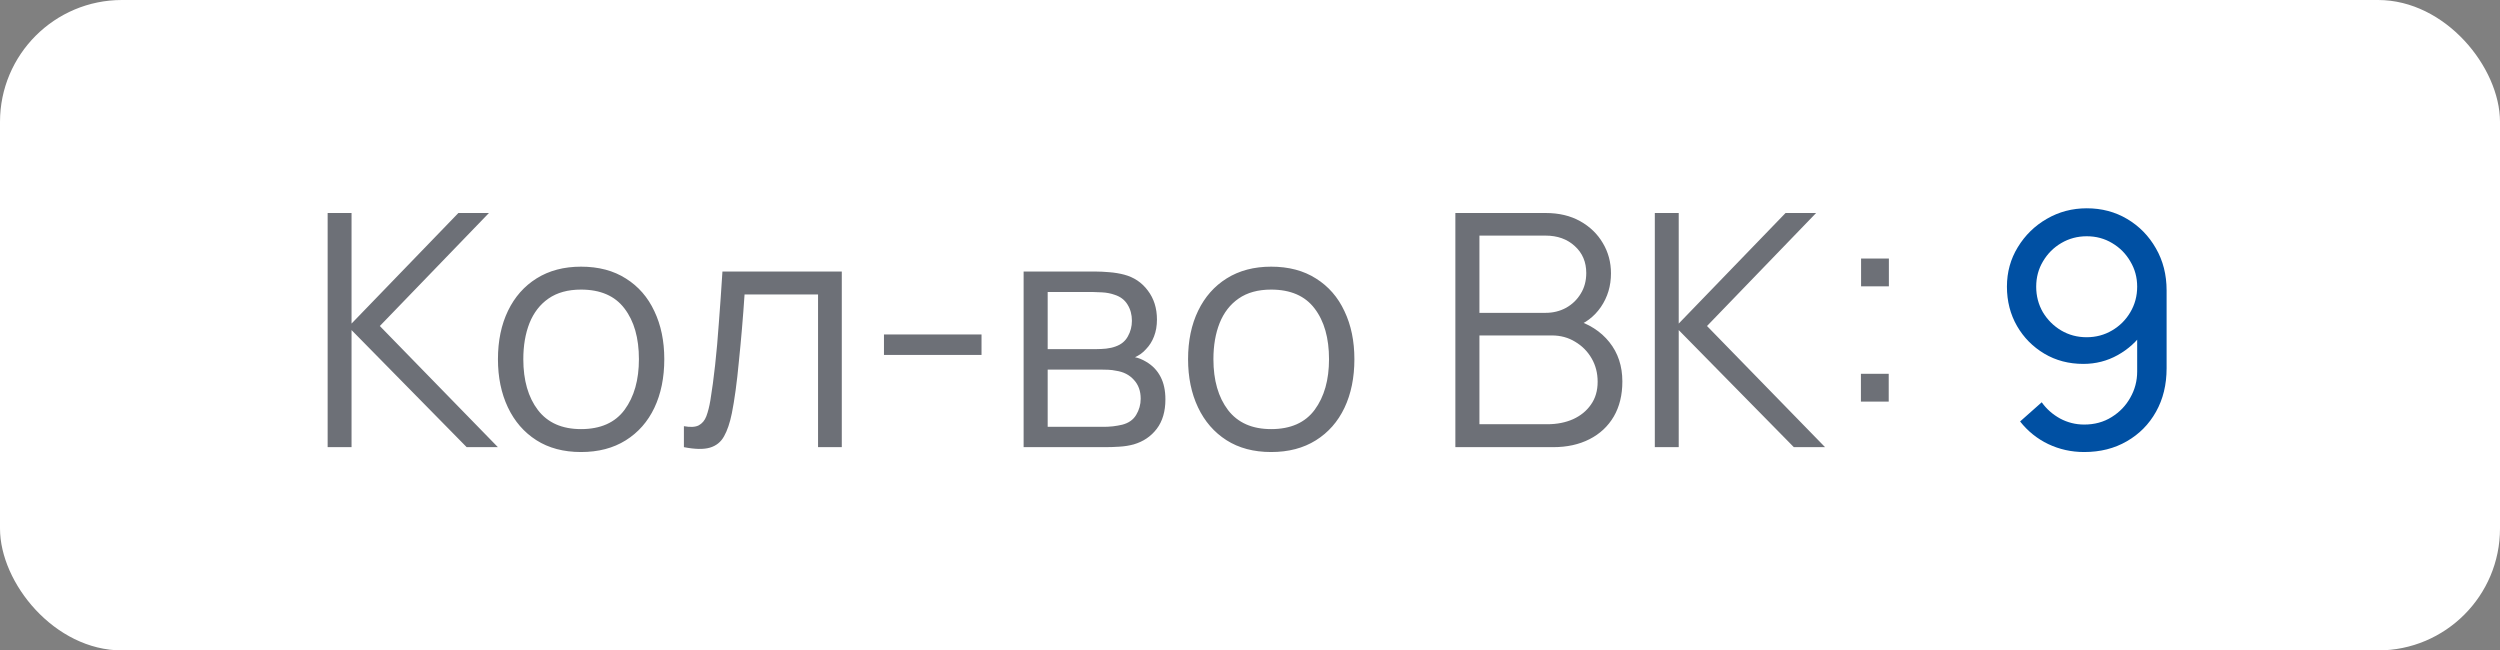 <?xml version="1.0" encoding="UTF-8"?> <svg xmlns="http://www.w3.org/2000/svg" width="123" height="32" viewBox="0 0 123 32" fill="none"><rect x="0" y="0" width="123" height="32" fill="#808080" stroke="none"/><rect width="123" height="32" rx="6" fill="white"></rect><path d="M16.12 22V10.48H17.296V15.92L22.552 10.48H24.056L18.688 16.04L24.496 22H22.96L17.296 16.24V22H16.12ZM28.587 22.24C27.729 22.24 26.995 22.045 26.387 21.656C25.779 21.267 25.313 20.728 24.987 20.04C24.662 19.352 24.499 18.563 24.499 17.672C24.499 16.765 24.665 15.971 24.995 15.288C25.326 14.605 25.795 14.075 26.403 13.696C27.017 13.312 27.745 13.12 28.587 13.12C29.451 13.12 30.187 13.315 30.795 13.704C31.409 14.088 31.875 14.624 32.195 15.312C32.521 15.995 32.683 16.781 32.683 17.672C32.683 18.579 32.521 19.376 32.195 20.064C31.87 20.747 31.401 21.28 30.787 21.664C30.174 22.048 29.441 22.24 28.587 22.24ZM28.587 21.112C29.547 21.112 30.262 20.795 30.731 20.16C31.201 19.52 31.435 18.691 31.435 17.672C31.435 16.627 31.198 15.795 30.723 15.176C30.254 14.557 29.542 14.248 28.587 14.248C27.942 14.248 27.409 14.395 26.987 14.688C26.571 14.976 26.259 15.379 26.051 15.896C25.849 16.408 25.747 17 25.747 17.672C25.747 18.712 25.987 19.547 26.467 20.176C26.947 20.8 27.654 21.112 28.587 21.112ZM33.648 22V20.968C33.968 21.027 34.211 21.013 34.376 20.928C34.547 20.837 34.672 20.688 34.752 20.48C34.832 20.267 34.899 20.003 34.952 19.688C35.038 19.165 35.115 18.589 35.184 17.96C35.254 17.331 35.315 16.637 35.368 15.88C35.427 15.117 35.486 14.277 35.544 13.36H41.416V22H40.248V14.488H36.632C36.595 15.053 36.552 15.616 36.504 16.176C36.456 16.736 36.406 17.275 36.352 17.792C36.304 18.304 36.251 18.776 36.192 19.208C36.133 19.64 36.072 20.013 36.008 20.328C35.912 20.803 35.784 21.181 35.624 21.464C35.469 21.747 35.237 21.933 34.928 22.024C34.619 22.115 34.192 22.107 33.648 22ZM43.491 17.464V16.456H48.291V17.464H43.491ZM50.362 22V13.36H53.922C54.103 13.36 54.322 13.371 54.578 13.392C54.839 13.413 55.082 13.453 55.306 13.512C55.791 13.64 56.181 13.901 56.474 14.296C56.773 14.691 56.922 15.165 56.922 15.72C56.922 16.029 56.874 16.307 56.778 16.552C56.687 16.792 56.557 17 56.386 17.176C56.306 17.267 56.218 17.347 56.122 17.416C56.026 17.48 55.933 17.533 55.842 17.576C56.013 17.608 56.197 17.683 56.394 17.8C56.703 17.981 56.938 18.227 57.098 18.536C57.258 18.84 57.338 19.211 57.338 19.648C57.338 20.24 57.197 20.723 56.914 21.096C56.631 21.469 56.253 21.725 55.778 21.864C55.565 21.923 55.333 21.96 55.082 21.976C54.837 21.992 54.605 22 54.386 22H50.362ZM51.546 21H54.33C54.442 21 54.583 20.992 54.754 20.976C54.925 20.955 55.077 20.928 55.21 20.896C55.525 20.816 55.754 20.656 55.898 20.416C56.047 20.171 56.122 19.904 56.122 19.616C56.122 19.237 56.01 18.928 55.786 18.688C55.567 18.443 55.274 18.293 54.906 18.24C54.783 18.213 54.655 18.197 54.522 18.192C54.389 18.187 54.269 18.184 54.162 18.184H51.546V21ZM51.546 17.176H53.962C54.101 17.176 54.255 17.168 54.426 17.152C54.602 17.131 54.754 17.096 54.882 17.048C55.159 16.952 55.362 16.787 55.49 16.552C55.623 16.317 55.69 16.061 55.69 15.784C55.69 15.48 55.618 15.213 55.474 14.984C55.335 14.755 55.125 14.595 54.842 14.504C54.65 14.435 54.442 14.395 54.218 14.384C53.999 14.373 53.861 14.368 53.802 14.368H51.546V17.176ZM62.541 22.24C61.682 22.24 60.949 22.045 60.34 21.656C59.733 21.267 59.266 20.728 58.941 20.04C58.615 19.352 58.453 18.563 58.453 17.672C58.453 16.765 58.618 15.971 58.949 15.288C59.279 14.605 59.748 14.075 60.356 13.696C60.97 13.312 61.698 13.12 62.541 13.12C63.404 13.12 64.141 13.315 64.749 13.704C65.362 14.088 65.829 14.624 66.148 15.312C66.474 15.995 66.636 16.781 66.636 17.672C66.636 18.579 66.474 19.376 66.148 20.064C65.823 20.747 65.354 21.28 64.74 21.664C64.127 22.048 63.394 22.24 62.541 22.24ZM62.541 21.112C63.501 21.112 64.215 20.795 64.684 20.16C65.154 19.52 65.388 18.691 65.388 17.672C65.388 16.627 65.151 15.795 64.677 15.176C64.207 14.557 63.495 14.248 62.541 14.248C61.895 14.248 61.362 14.395 60.941 14.688C60.525 14.976 60.212 15.379 60.005 15.896C59.802 16.408 59.7 17 59.7 17.672C59.7 18.712 59.941 19.547 60.42 20.176C60.901 20.8 61.607 21.112 62.541 21.112ZM71.604 22V10.48H76.052C76.698 10.48 77.26 10.613 77.74 10.88C78.22 11.147 78.594 11.507 78.86 11.96C79.127 12.408 79.26 12.904 79.26 13.448C79.26 14.067 79.095 14.619 78.764 15.104C78.434 15.584 77.991 15.917 77.436 16.104L77.42 15.712C78.167 15.925 78.754 16.299 79.18 16.832C79.607 17.365 79.82 18.011 79.82 18.768C79.82 19.435 79.679 20.011 79.396 20.496C79.114 20.976 78.716 21.347 78.204 21.608C77.692 21.869 77.098 22 76.42 22H71.604ZM72.788 20.872H76.132C76.602 20.872 77.023 20.789 77.396 20.624C77.77 20.453 78.063 20.213 78.276 19.904C78.495 19.595 78.604 19.221 78.604 18.784C78.604 18.357 78.506 17.973 78.308 17.632C78.111 17.291 77.842 17.019 77.5 16.816C77.164 16.608 76.78 16.504 76.348 16.504H72.788V20.872ZM72.788 15.392H76.044C76.412 15.392 76.748 15.309 77.052 15.144C77.356 14.973 77.596 14.741 77.772 14.448C77.954 14.155 78.044 13.816 78.044 13.432C78.044 12.888 77.855 12.445 77.476 12.104C77.103 11.763 76.626 11.592 76.044 11.592H72.788V15.392ZM81.417 22V10.48H82.593V15.92L87.849 10.48H89.353L83.985 16.04L89.793 22H88.257L82.593 16.24V22H81.417ZM91.557 19.76V18.392H92.925V19.76H91.557ZM91.565 14.088V12.72H92.933V14.088H91.565Z" fill="#0C111D" fill-opacity="0.6"></path><path d="M102.669 10.248C103.405 10.248 104.069 10.424 104.661 10.776C105.253 11.128 105.723 11.608 106.069 12.216C106.421 12.824 106.597 13.515 106.597 14.288V18.12C106.597 18.925 106.424 19.637 106.077 20.256C105.731 20.875 105.251 21.36 104.637 21.712C104.029 22.064 103.331 22.24 102.541 22.24C101.912 22.24 101.323 22.109 100.773 21.848C100.229 21.587 99.768 21.216 99.389 20.736L100.453 19.792C100.688 20.123 100.989 20.389 101.357 20.592C101.725 20.789 102.12 20.888 102.541 20.888C103.053 20.888 103.504 20.765 103.893 20.52C104.288 20.275 104.595 19.955 104.813 19.56C105.037 19.165 105.149 18.739 105.149 18.28V15.968L105.461 16.32C105.131 16.8 104.707 17.184 104.189 17.472C103.672 17.76 103.109 17.904 102.501 17.904C101.787 17.904 101.147 17.736 100.581 17.4C100.016 17.064 99.568 16.611 99.237 16.04C98.907 15.464 98.741 14.819 98.741 14.104C98.741 13.389 98.92 12.741 99.277 12.16C99.635 11.573 100.109 11.109 100.701 10.768C101.299 10.421 101.955 10.248 102.669 10.248ZM102.669 11.624C102.211 11.624 101.792 11.736 101.413 11.96C101.04 12.179 100.741 12.477 100.517 12.856C100.293 13.229 100.181 13.645 100.181 14.104C100.181 14.563 100.291 14.981 100.509 15.36C100.733 15.733 101.032 16.032 101.405 16.256C101.784 16.48 102.203 16.592 102.661 16.592C103.12 16.592 103.539 16.48 103.917 16.256C104.296 16.032 104.595 15.733 104.813 15.36C105.037 14.981 105.149 14.563 105.149 14.104C105.149 13.651 105.037 13.237 104.813 12.864C104.595 12.485 104.296 12.184 103.917 11.96C103.544 11.736 103.128 11.624 102.669 11.624Z" fill="#0050A3"></path></svg> 